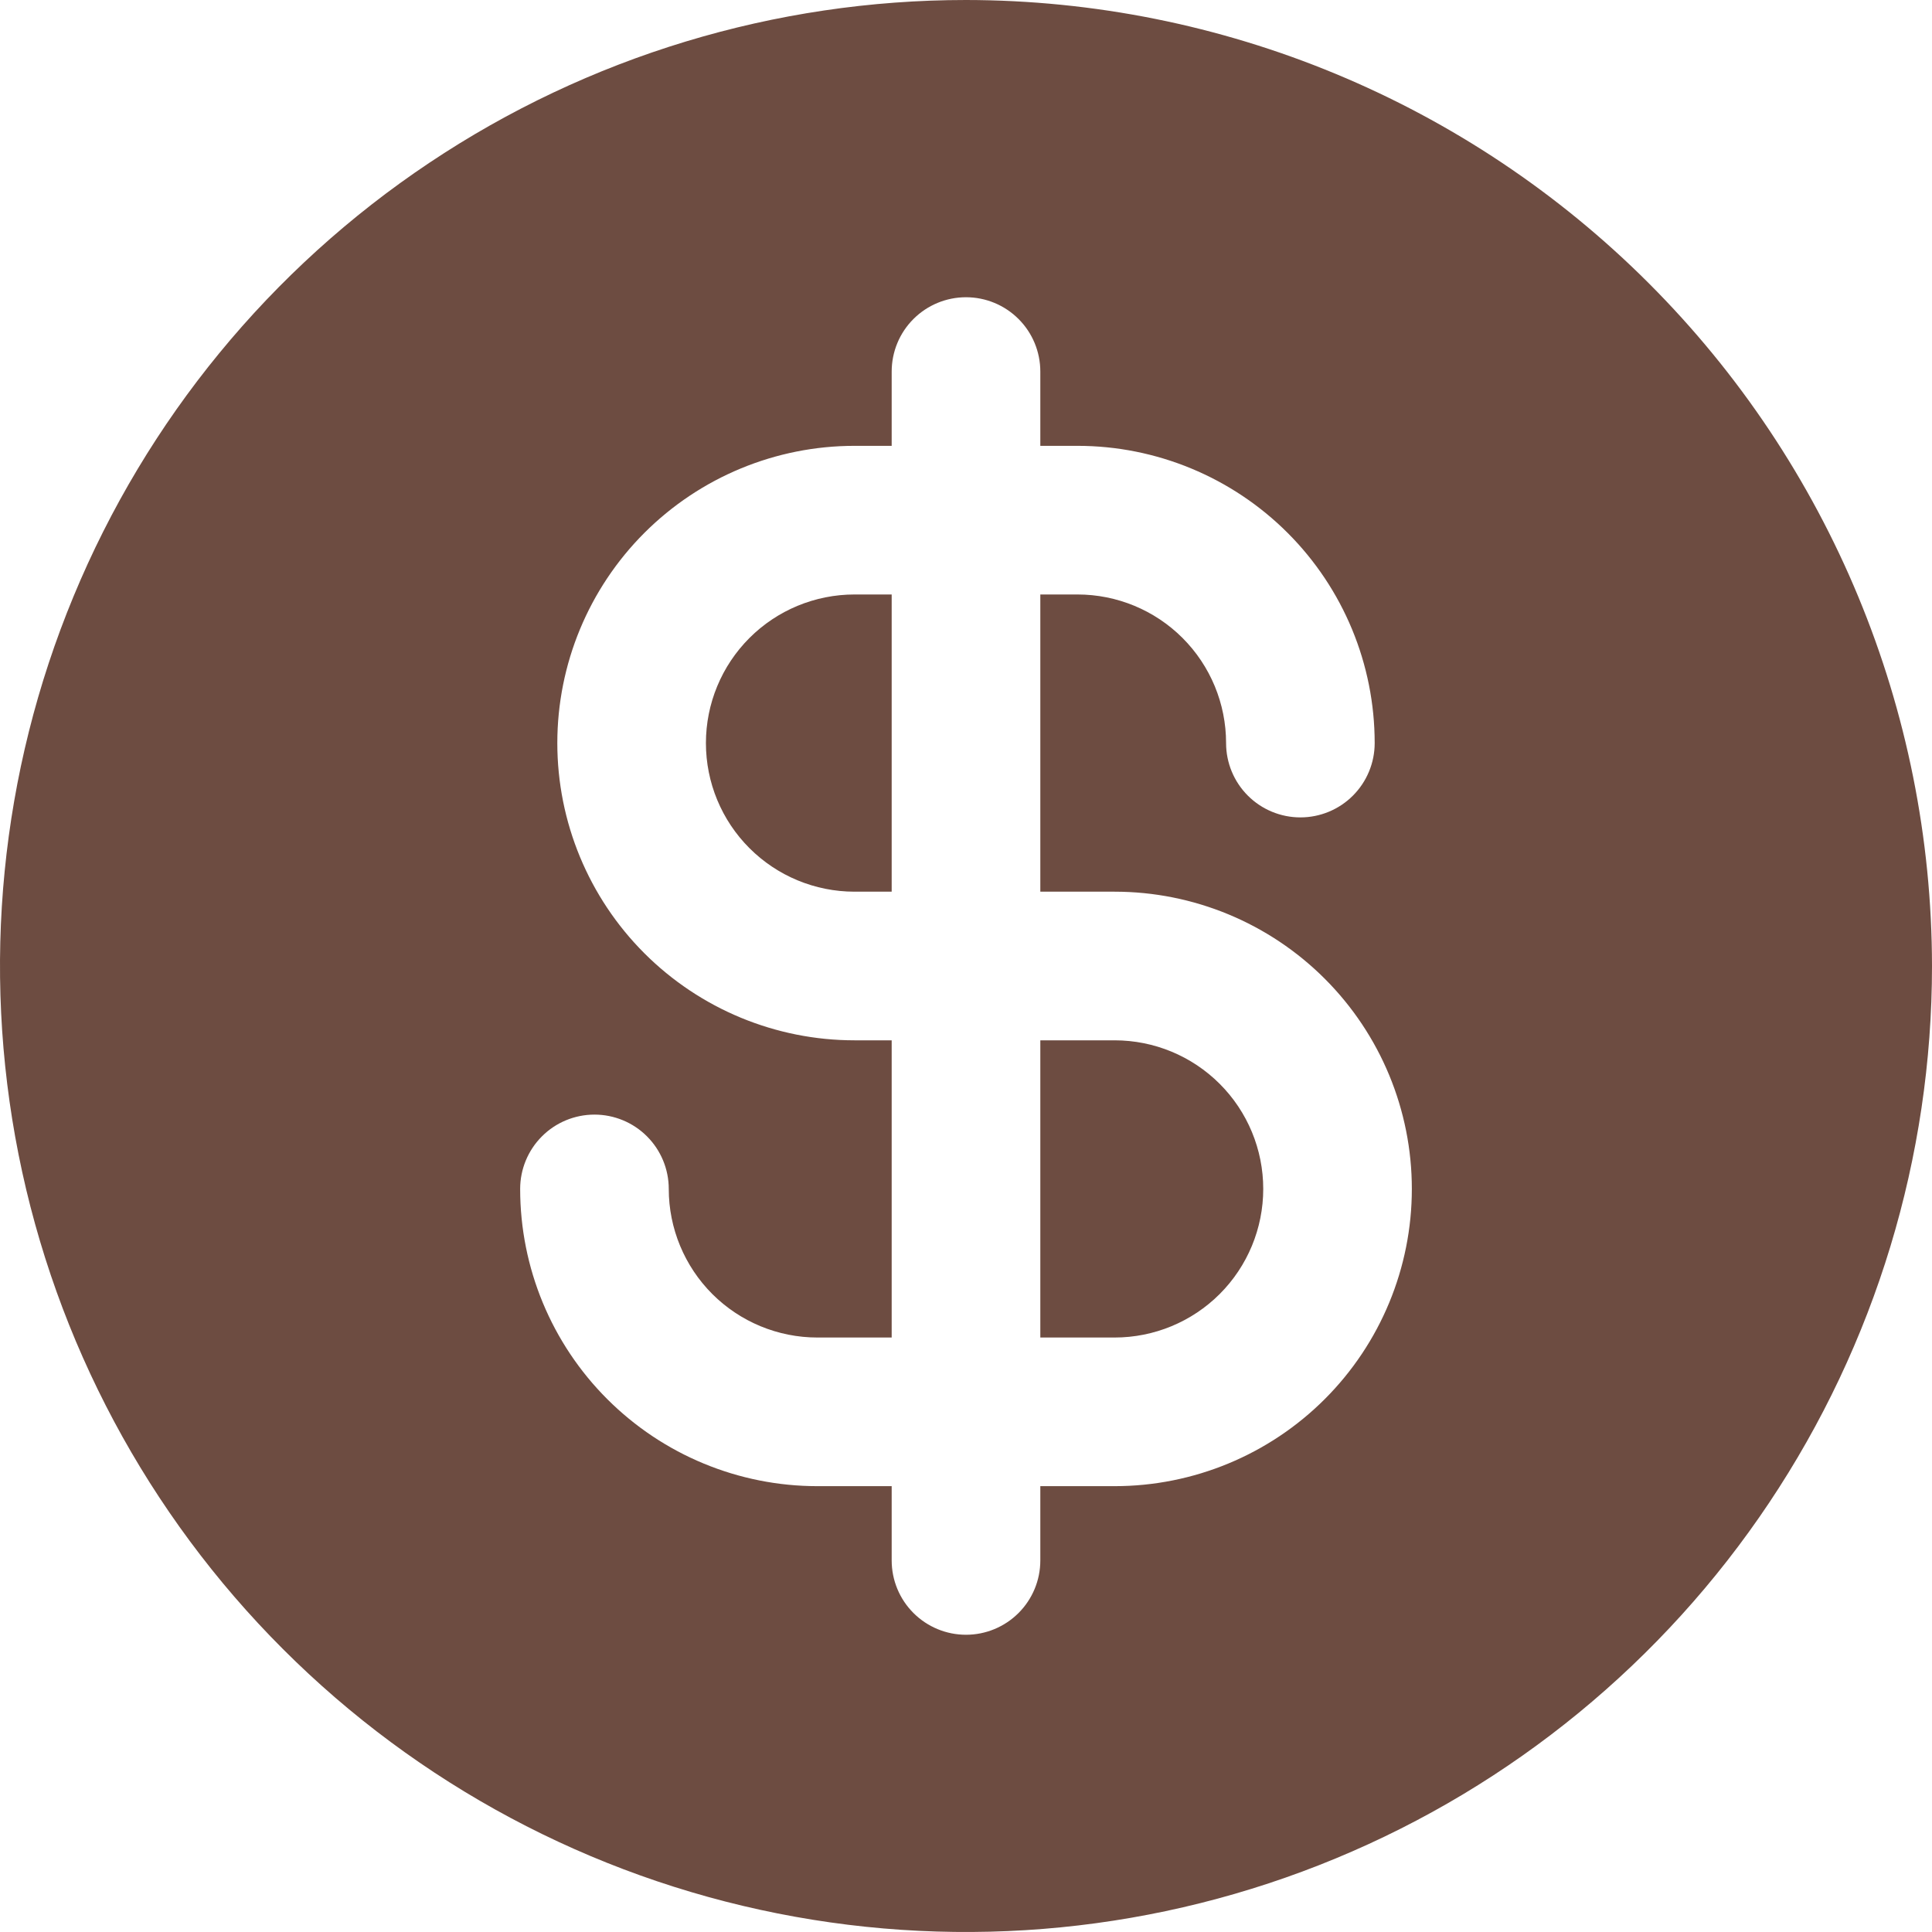 <svg width="60" height="60" viewBox="0 0 60 60" fill="none" xmlns="http://www.w3.org/2000/svg">
<path d="M39.231 36.923C39.231 38.147 38.745 39.321 37.879 40.187C37.013 41.052 35.84 41.538 34.615 41.538H32.308V32.308H34.615C35.84 32.308 37.013 32.794 37.879 33.66C38.745 34.525 39.231 35.699 39.231 36.923ZM60 30C60 35.933 58.24 41.734 54.944 46.667C51.648 51.601 46.962 55.446 41.48 57.716C35.999 59.987 29.967 60.581 24.147 59.423C18.328 58.266 12.982 55.409 8.787 51.213C4.591 47.018 1.734 41.672 0.576 35.853C-0.581 30.033 0.013 24.001 2.284 18.52C4.554 13.038 8.399 8.352 13.333 5.056C18.266 1.759 24.067 0 30 0C37.954 0.008 45.58 3.172 51.204 8.796C56.828 14.42 59.992 22.046 60 30ZM43.846 36.923C43.846 34.475 42.874 32.127 41.142 30.396C39.411 28.665 37.063 27.692 34.615 27.692H32.308V18.462H33.462C34.686 18.462 35.86 18.948 36.725 19.813C37.591 20.679 38.077 21.853 38.077 23.077C38.077 23.689 38.32 24.276 38.753 24.709C39.186 25.142 39.773 25.385 40.385 25.385C40.997 25.385 41.584 25.142 42.016 24.709C42.449 24.276 42.692 23.689 42.692 23.077C42.692 20.629 41.72 18.281 39.989 16.55C38.258 14.819 35.91 13.846 33.462 13.846H32.308V11.539C32.308 10.926 32.065 10.339 31.632 9.907C31.199 9.474 30.612 9.231 30 9.231C29.388 9.231 28.801 9.474 28.368 9.907C27.935 10.339 27.692 10.926 27.692 11.539V13.846H26.538C24.09 13.846 21.742 14.819 20.011 16.55C18.28 18.281 17.308 20.629 17.308 23.077C17.308 25.525 18.28 27.873 20.011 29.604C21.742 31.335 24.09 32.308 26.538 32.308H27.692V41.538H25.385C24.16 41.538 22.987 41.052 22.121 40.187C21.256 39.321 20.769 38.147 20.769 36.923C20.769 36.311 20.526 35.724 20.093 35.291C19.661 34.858 19.074 34.615 18.462 34.615C17.849 34.615 17.262 34.858 16.83 35.291C16.397 35.724 16.154 36.311 16.154 36.923C16.154 39.371 17.126 41.719 18.858 43.45C20.589 45.181 22.936 46.154 25.385 46.154H27.692V48.462C27.692 49.074 27.935 49.66 28.368 50.093C28.801 50.526 29.388 50.769 30 50.769C30.612 50.769 31.199 50.526 31.632 50.093C32.065 49.66 32.308 49.074 32.308 48.462V46.154H34.615C37.063 46.154 39.411 45.181 41.142 43.45C42.874 41.719 43.846 39.371 43.846 36.923ZM21.923 23.077C21.923 24.301 22.409 25.475 23.275 26.34C24.14 27.206 25.314 27.692 26.538 27.692H27.692V18.462H26.538C25.314 18.462 24.14 18.948 23.275 19.813C22.409 20.679 21.923 21.853 21.923 23.077Z" fill="#6D4C41"/>
</svg>
